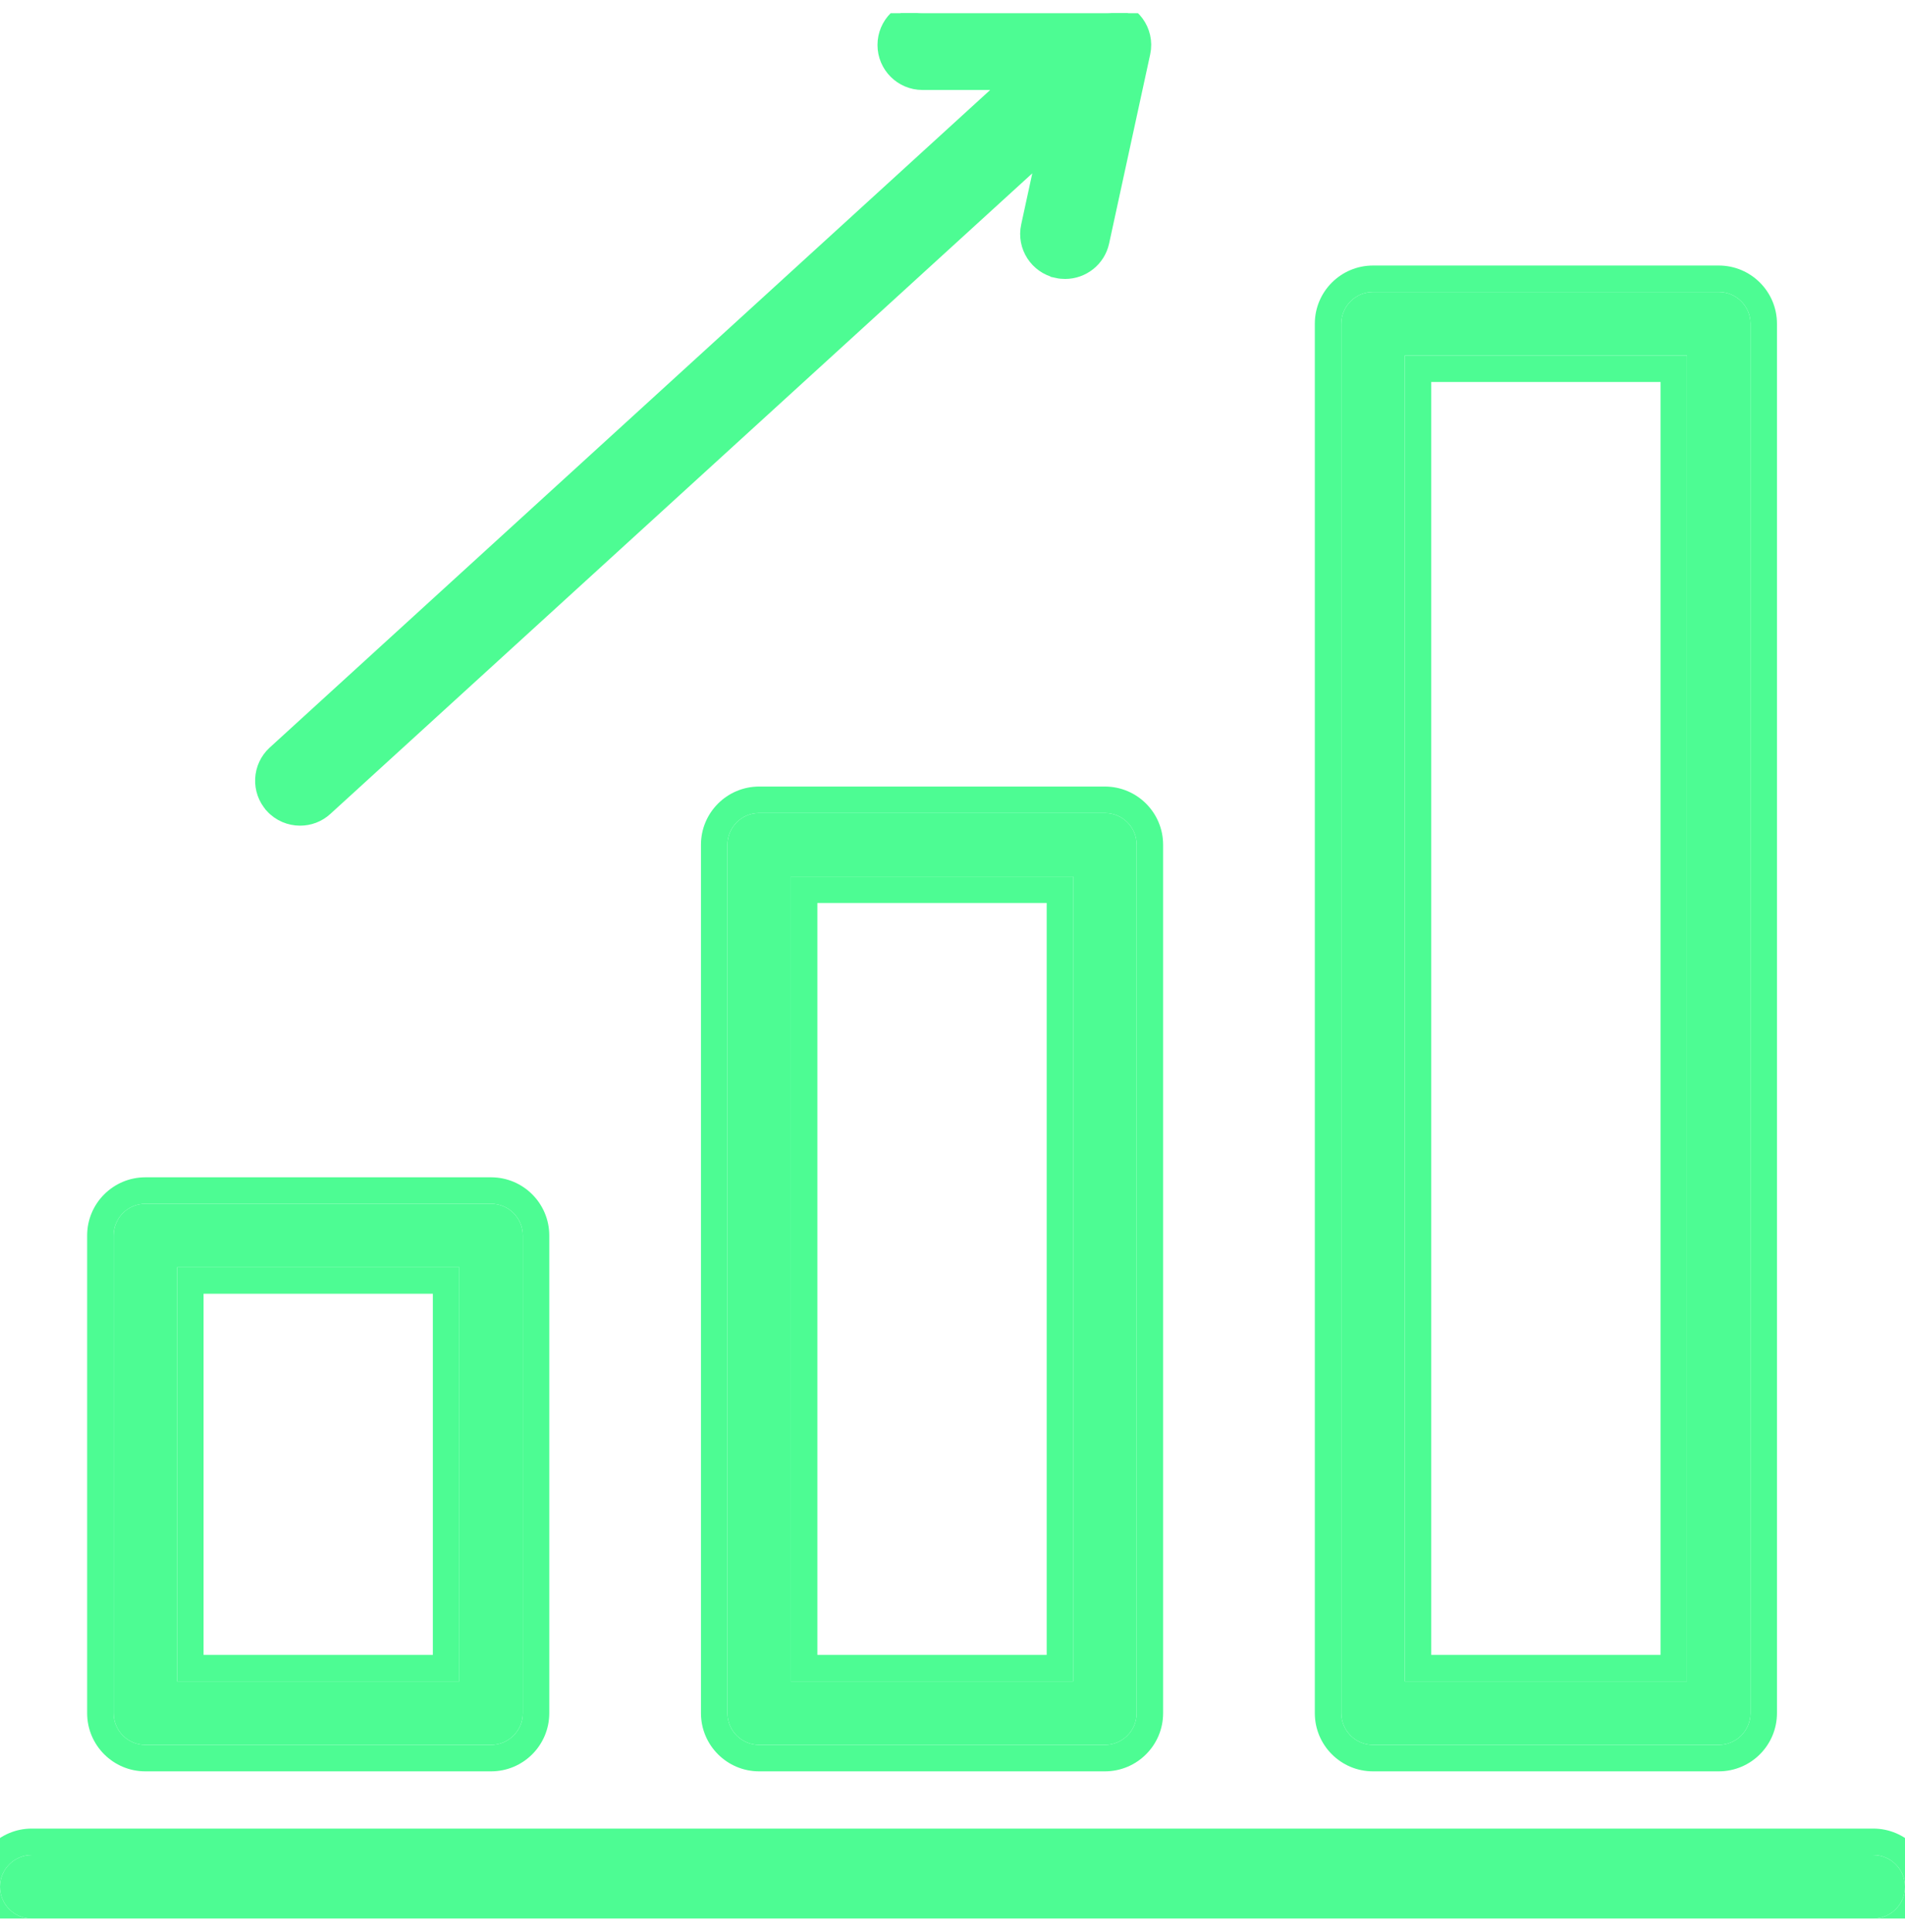 <svg width="72" height="73" viewBox="0 0 72 73" fill="none" xmlns="http://www.w3.org/2000/svg">
<g id="grafico-de-barras (1) 1" clip-path="url(#clip0_10_87)">
<path id="Vector" d="M70.8 72.5H1.2C0.538 72.5 0 71.964 0 71.3C0 70.636 0.538 70.1 1.2 70.1H70.8C71.462 70.1 72 70.636 72 71.3C72 71.964 71.462 72.5 70.8 72.5Z" fill="#4DFC93"/>
<path id="Vector (Stroke)" fill-rule="evenodd" clip-rule="evenodd" d="M70.8 73.5H1.2C-0.014 73.5 -1 72.516 -1 71.3C-1 70.083 -0.014 69.1 1.2 69.1H70.8C72.014 69.1 73 70.083 73 71.3C73 72.516 72.014 73.5 70.8 73.5ZM1.2 72.5H70.8C71.462 72.5 72 71.964 72 71.3C72 70.636 71.462 70.1 70.8 70.1H1.2C0.538 70.1 0 70.636 0 71.3C0 71.964 0.538 72.5 1.2 72.5Z" fill="#4DFC93"/>
<path id="Vector_2" d="M41.76 65.937H28.693C28.031 65.937 27.493 65.401 27.493 64.737V31.923C27.493 31.259 28.031 30.723 28.693 30.723H41.76C42.422 30.723 42.96 31.259 42.96 31.923V64.738C42.96 65.401 42.422 65.937 41.76 65.937ZM29.893 63.537H40.56V33.123H29.893V63.537Z" fill="#4DFC93"/>
<path id="Vector (Stroke)_2" fill-rule="evenodd" clip-rule="evenodd" d="M41.76 66.937H28.693C27.479 66.937 26.493 65.954 26.493 64.737V31.923C26.493 30.707 27.479 29.723 28.693 29.723H41.76C42.974 29.723 43.96 30.707 43.96 31.923V64.738C43.96 65.954 42.973 66.937 41.76 66.937ZM40.56 63.537H29.893V33.123H40.56V63.537ZM39.56 34.123H30.893V62.537H39.56V34.123ZM28.693 65.937H41.76C42.422 65.937 42.96 65.401 42.96 64.738V31.923C42.96 31.259 42.422 30.723 41.76 30.723H28.693C28.031 30.723 27.493 31.259 27.493 31.923V64.737C27.493 65.401 28.031 65.937 28.693 65.937Z" fill="#4DFC93"/>
<path id="Vector_3" d="M64.96 65.937H51.894C51.232 65.937 50.694 65.401 50.694 64.737V12.234C50.694 11.57 51.232 11.034 51.894 11.034H64.961C65.623 11.034 66.161 11.57 66.161 12.234V64.737C66.16 65.401 65.623 65.937 64.96 65.937ZM53.094 63.537H63.761V13.434H53.094V63.537Z" fill="#4DFC93"/>
<path id="Vector (Stroke)_3" fill-rule="evenodd" clip-rule="evenodd" d="M67.161 64.739C67.159 65.953 66.176 66.937 64.96 66.937H51.894C50.68 66.937 49.694 65.954 49.694 64.737V12.234C49.694 11.017 50.68 10.034 51.894 10.034H64.961C66.175 10.034 67.161 11.017 67.161 12.234V64.739ZM63.761 63.537H53.094V13.434H63.761V63.537ZM62.761 14.434H54.094V62.537H62.761V14.434ZM51.894 65.937H64.96C65.623 65.937 66.16 65.401 66.161 64.737V12.234C66.161 11.57 65.623 11.034 64.961 11.034H51.894C51.232 11.034 50.694 11.57 50.694 12.234V64.737C50.694 65.401 51.232 65.937 51.894 65.937Z" fill="#4DFC93"/>
<path id="Vector_4" d="M18.56 65.937H5.494C4.831 65.937 4.294 65.401 4.294 64.737V46.689C4.294 46.026 4.831 45.489 5.494 45.489H18.56C19.223 45.489 19.76 46.026 19.76 46.689V64.737C19.76 65.401 19.223 65.937 18.56 65.937ZM6.694 63.537H17.36V47.889H6.694V63.537Z" fill="#4DFC93"/>
<path id="Vector (Stroke)_4" fill-rule="evenodd" clip-rule="evenodd" d="M18.56 66.937H5.494C4.28 66.937 3.294 65.954 3.294 64.737V46.689C3.294 45.473 4.28 44.489 5.494 44.489H18.56C19.774 44.489 20.76 45.473 20.76 46.689V64.737C20.76 65.954 19.774 66.937 18.56 66.937ZM17.36 63.537H6.694V47.889H17.36V63.537ZM16.36 48.889H7.694V62.537H16.36V48.889ZM5.494 65.937H18.56C19.223 65.937 19.76 65.401 19.76 64.737V46.689C19.76 46.026 19.223 45.489 18.56 45.489H5.494C4.831 45.489 4.294 46.026 4.294 46.689V64.737C4.294 65.401 4.831 65.937 5.494 65.937Z" fill="#4DFC93"/>
<path id="Vector_5" d="M41.809 0.25C42.676 0.25 43.336 1 43.253 1.839L43.226 2.008L41.675 9.148C41.528 9.829 40.925 10.291 40.258 10.291C40.16 10.291 40.056 10.283 39.949 10.259V10.258C39.167 10.088 38.669 9.316 38.841 8.534L39.426 5.837L12.318 30.572C12.041 30.827 11.69 30.951 11.342 30.951C10.951 30.951 10.556 30.794 10.27 30.479V30.477C9.732 29.886 9.774 28.971 10.365 28.432L38.069 3.15H34.865C34.065 3.15 33.415 2.502 33.415 1.7C33.415 0.898 34.065 0.25 34.865 0.25H41.809Z" fill="#4DFC93" stroke="#4DFC93" stroke-width="0.5"/>
</g>
<defs>
<clipPath id="clip0_10_87">
<rect width="72" height="72" fill="white" transform="translate(0 0.5)"/>
</clipPath>
</defs>
</svg>
